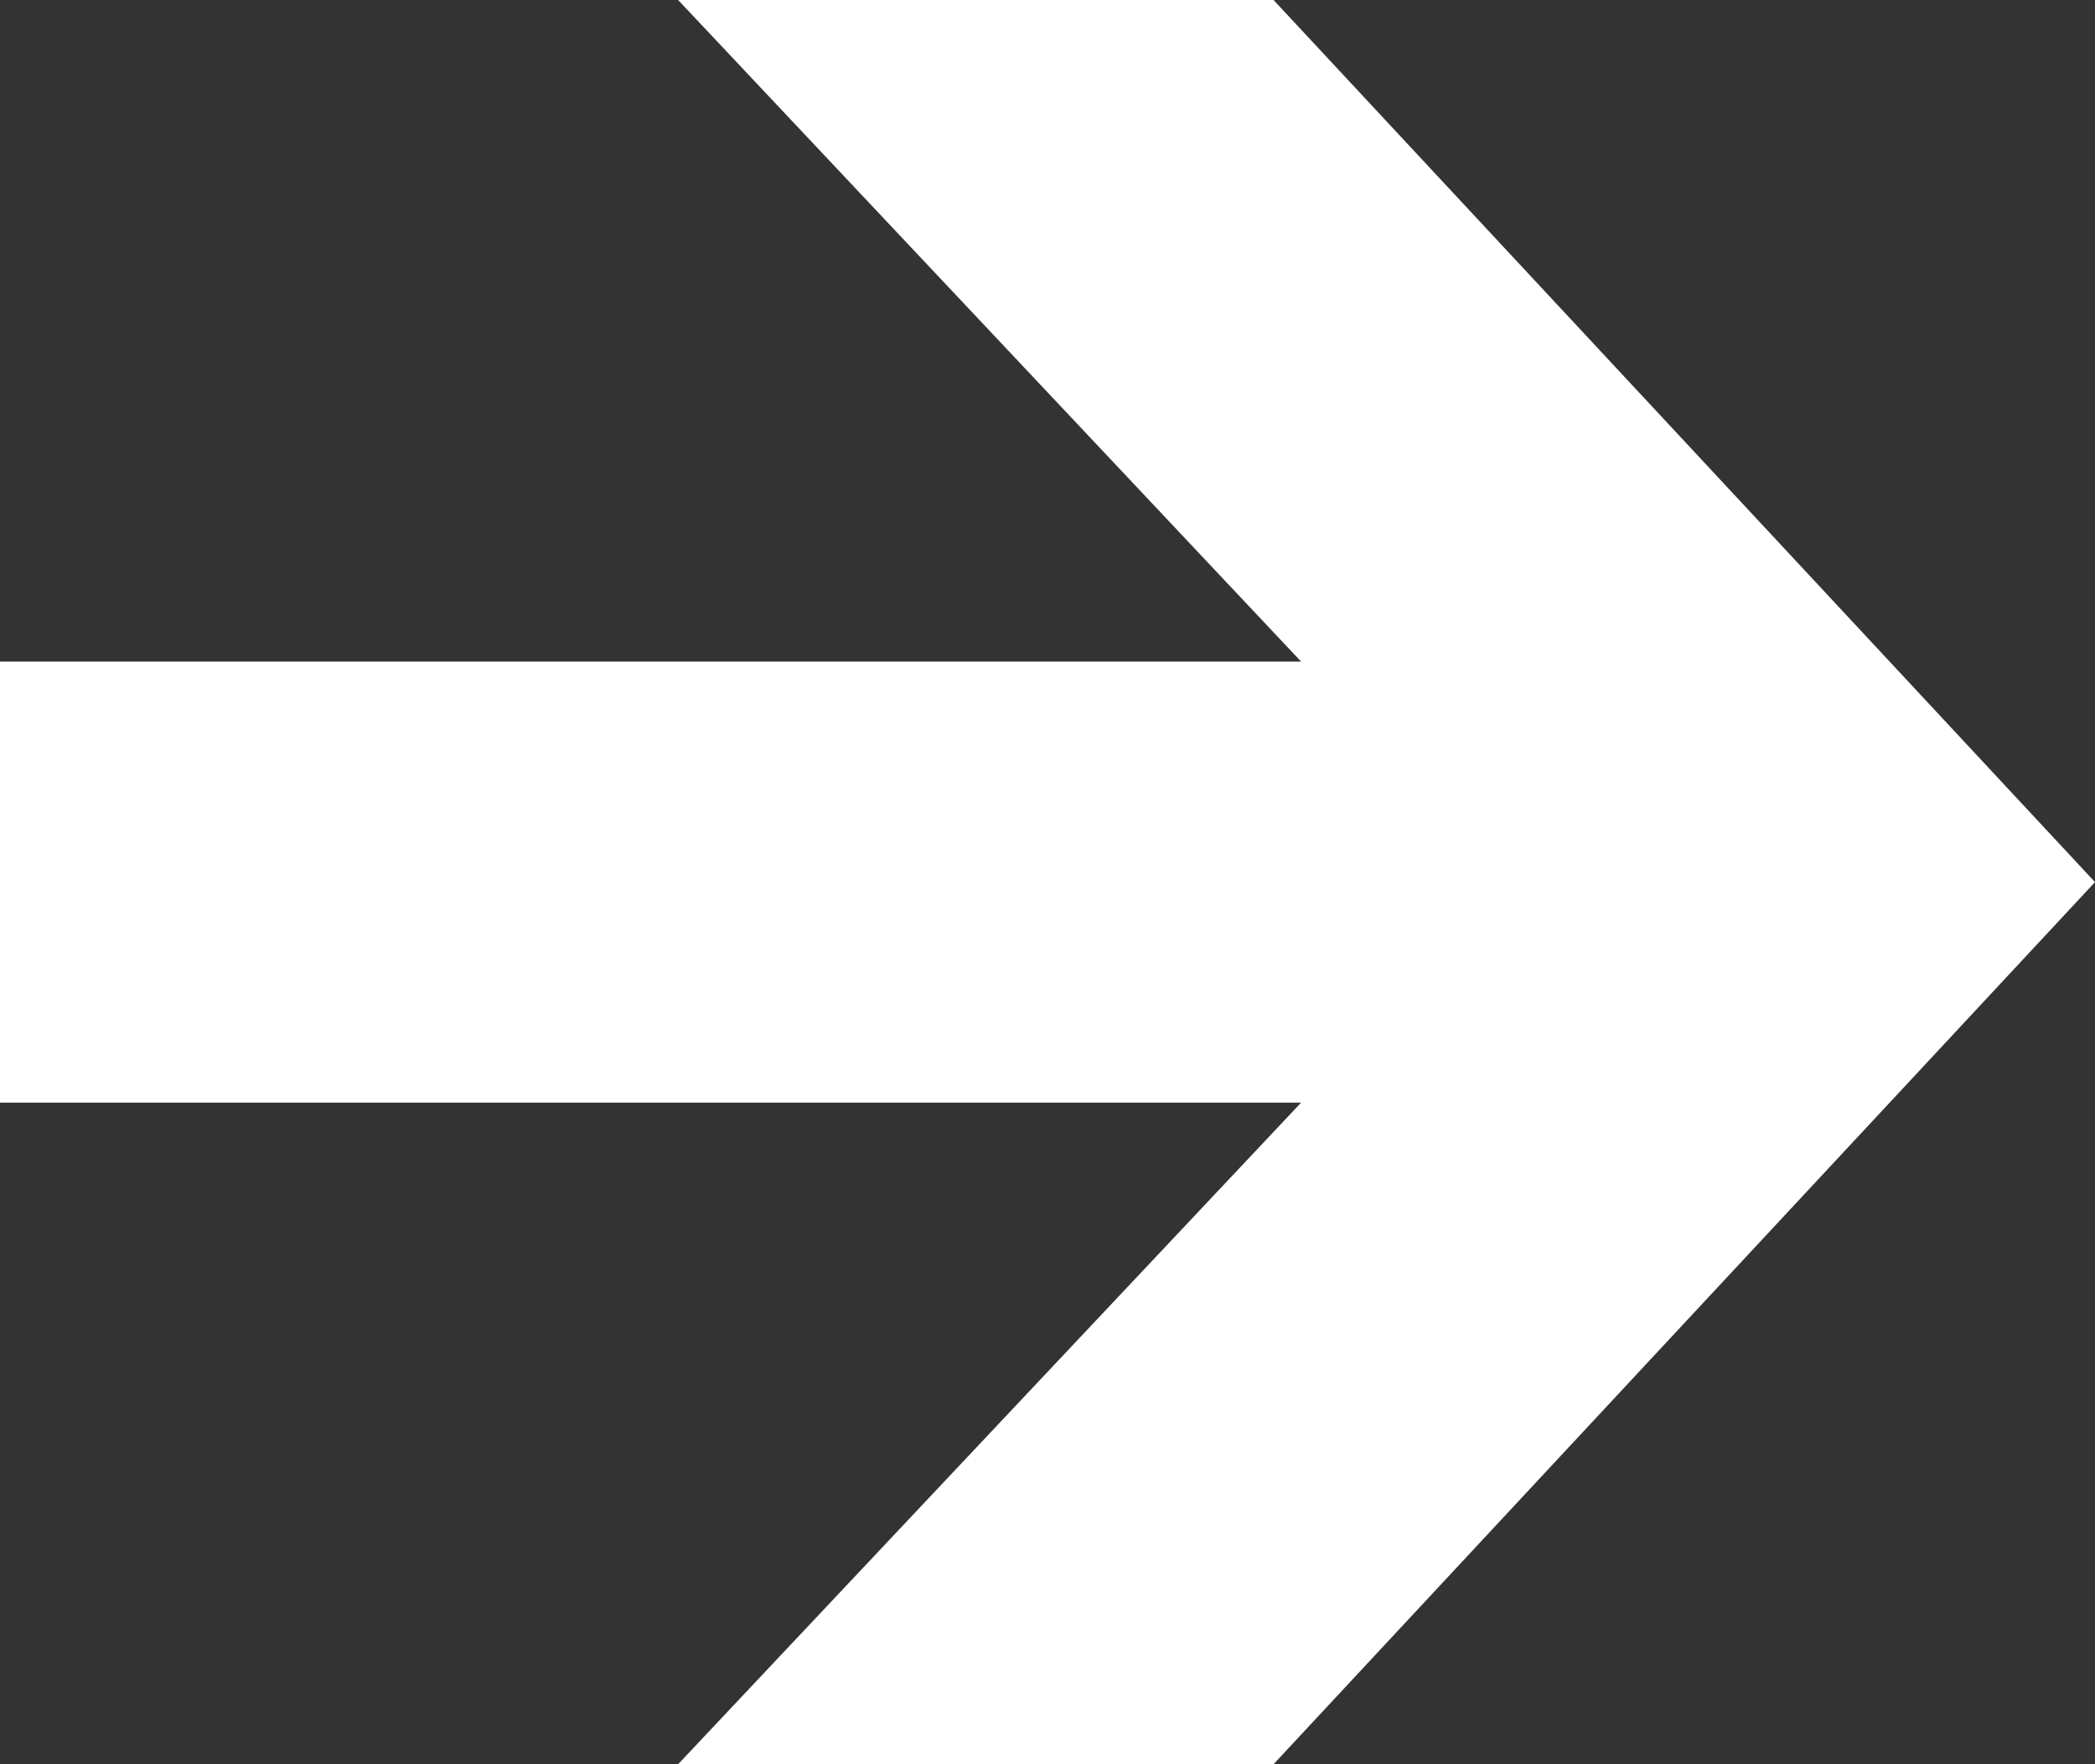 <?xml version="1.0" encoding="utf-8"?>
<!-- Generator: Adobe Illustrator 16.0.0, SVG Export Plug-In . SVG Version: 6.00 Build 0)  -->
<!DOCTYPE svg PUBLIC "-//W3C//DTD SVG 1.1//EN" "http://www.w3.org/Graphics/SVG/1.1/DTD/svg11.dtd">
<svg version="1.1" id="レイヤー_1" xmlns="http://www.w3.org/2000/svg" xmlns:xlink="http://www.w3.org/1999/xlink" x="0px"
	 y="0px" width="38px" height="32px" viewBox="0 0 38 32" enable-background="new 0 0 38 32" xml:space="preserve">
<rect x="0" y="0" width="38" height="32" fill="#333333" stroke="none"/>
<polygon fill="#FFFFFF" points="23.1,0 12.3,0 23.6,12 0,12 0,20 23.6,20 12.3,32 23.1,32 38,16 "/>
</svg>
